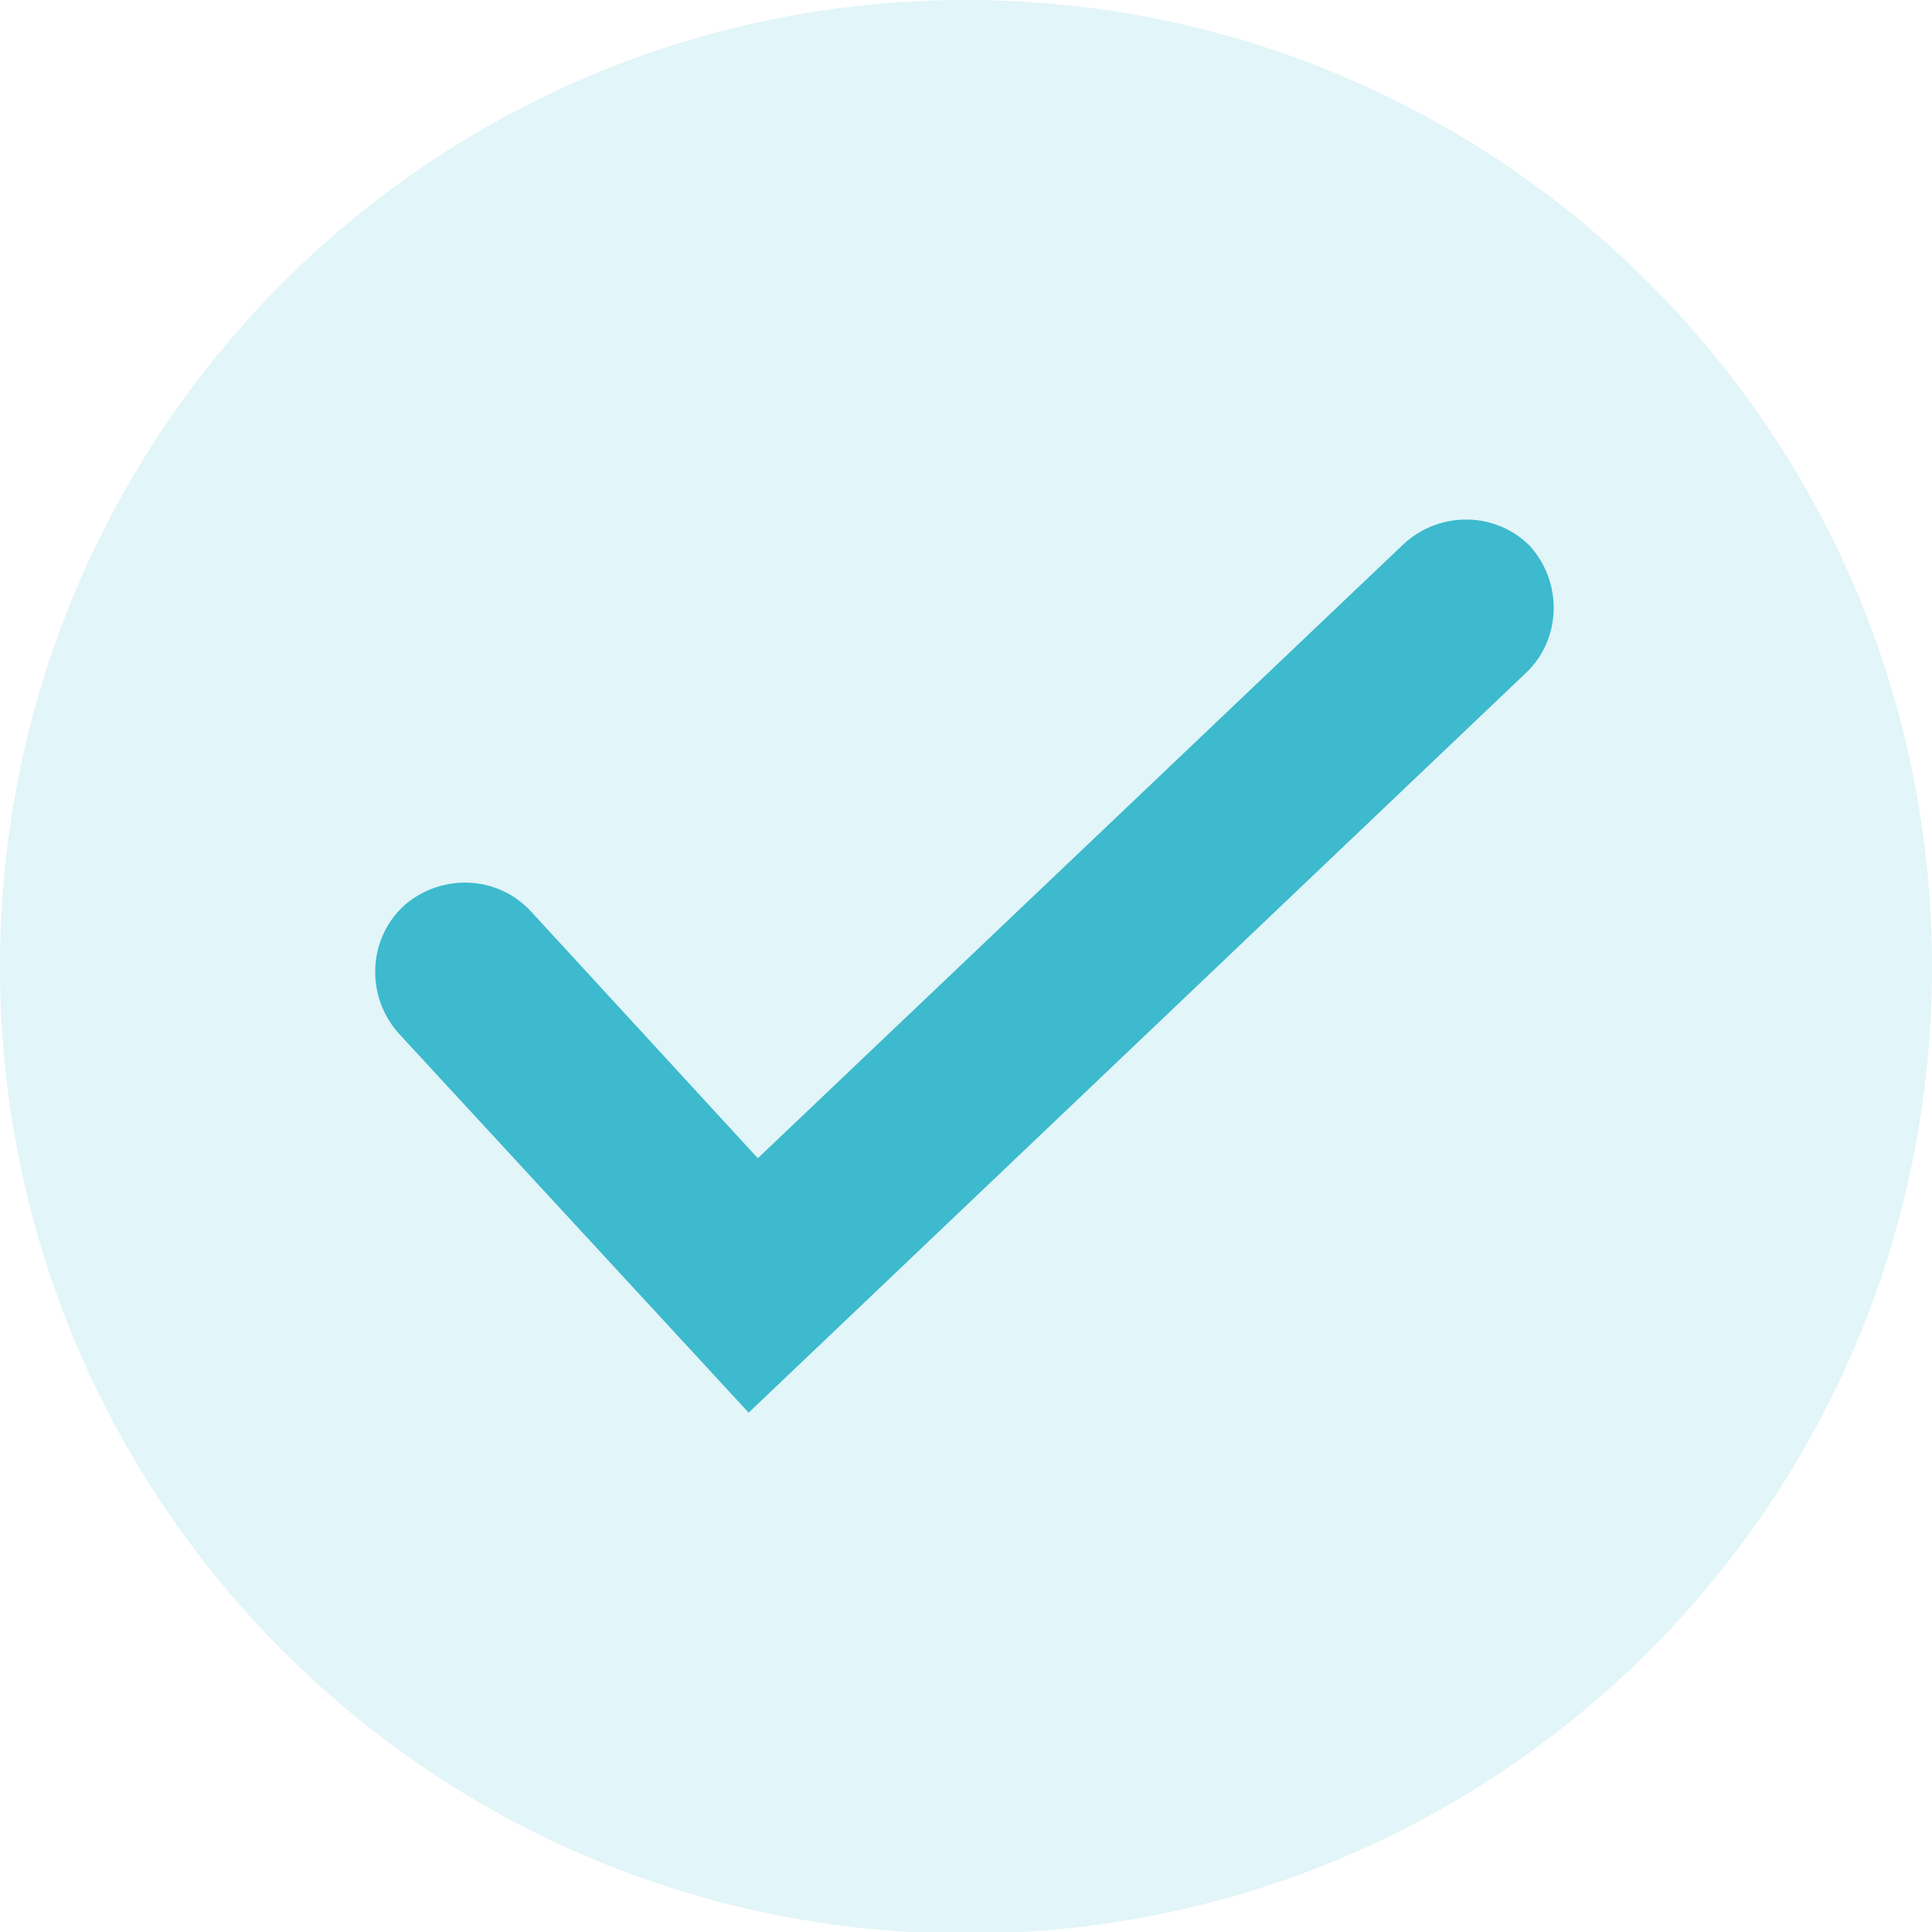 <svg width="16" height="16" viewBox="0 0 16 16" fill="none" xmlns="http://www.w3.org/2000/svg">
<g clip-path="url(#clip0_1011_97)">
<g opacity="0.15">
<path fill-rule="evenodd" clip-rule="evenodd" d="M8 0C3.575 0 0 3.578 0 8.006C0 12.435 3.575 16.013 8 16.013C12.425 16.013 16 12.435 16 8.006C16 3.578 12.412 0 8 0Z" fill="#3DBACD"/>
</g>
<path fill-rule="evenodd" clip-rule="evenodd" d="M12.678 4.53C12.399 4.238 11.93 4.225 11.626 4.504L6.276 9.592L4.399 7.55C4.12 7.245 3.651 7.232 3.347 7.499C3.043 7.778 3.03 8.247 3.296 8.552L6.2 11.699L12.64 5.57C12.932 5.291 12.944 4.822 12.666 4.517L12.678 4.53Z" fill="#3DBACD"/>
</g>
<defs>
<clipPath id="clip0_1011_97">
<rect width="16" height="16" fill="white"/>
</clipPath>
</defs>
</svg>
